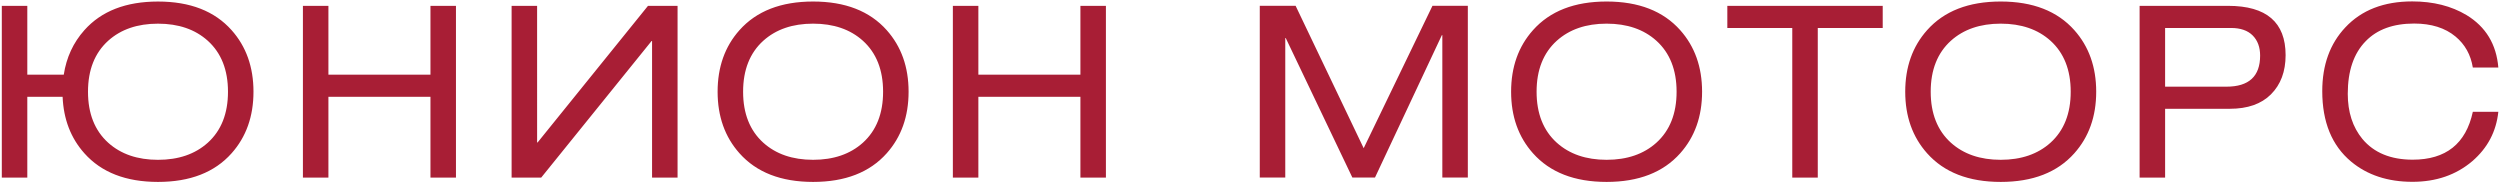 <svg width="614" height="45" viewBox="0 0 162.45 11.906" xmlns="http://www.w3.org/2000/svg"><path d="m88.612 9.63 4.47-9.253h2.298v11.16h-1.657V2.284h-.031l-4.345 9.253h-1.47l-4.329-9.065h-.031v9.065H81.86V.377h2.329zm9.58-3.67q0-2.407 1.422-4.001 1.657-1.86 4.783-1.86 3.126 0 4.783 1.86 1.422 1.594 1.422 4.001t-1.422 4.001q-1.657 1.86-4.783 1.86-3.126 0-4.783-1.86-1.422-1.594-1.422-4.001zm10.753 0q0-2.126-1.313-3.313-1.235-1.11-3.235-1.11-2 0-3.236 1.11-1.313 1.187-1.313 3.313 0 2.126 1.313 3.314 1.235 1.11 3.236 1.11 2 0 3.235-1.11 1.313-1.188 1.313-3.314zm7.517 5.58V1.818h-4.22V.38h10.097v1.438h-4.22v9.722zm7.34-5.58q0-2.407 1.422-4.001 1.657-1.86 4.783-1.86 3.126 0 4.783 1.86 1.422 1.594 1.422 4.001t-1.422 4.001q-1.657 1.86-4.783 1.86-3.126 0-4.783-1.86-1.422-1.594-1.422-4.001zm10.753 0q0-2.126-1.313-3.313-1.235-1.11-3.235-1.11-2 0-3.236 1.11-1.313 1.187-1.313 3.313 0 2.126 1.313 3.314 1.235 1.11 3.236 1.11 2 0 3.235-1.11 1.313-1.188 1.313-3.314zm4.477 5.58V.38h5.752q3.735 0 3.735 3.204 0 1.594-.953 2.548-.938.937-2.673.937h-4.204v4.47zm1.657-5.908h3.985q2.189 0 2.189-2.016 0-.829-.485-1.313-.484-.485-1.407-.485h-4.282zm21.653-1.242h-1.657q-.203-1.25-1.125-2.016-1.016-.844-2.688-.844-2.032 0-3.142 1.14-1.172 1.189-1.172 3.424 0 1.781.953 2.938 1.126 1.344 3.267 1.344 3.235 0 3.907-3.11h1.657q-.203 1.922-1.688 3.204-1.579 1.344-3.892 1.344-2.407 0-3.985-1.313-1.876-1.563-1.876-4.58 0-2.547 1.5-4.141Q153.98.092 156.747.092q2.047 0 3.532.89 1.875 1.142 2.063 3.408zM42.106.38l-7.174 8.878h-.031V.38h-1.657v11.16h1.923l7.174-8.878h.03v8.878h1.657V.38zm4.524 5.58q0-2.407 1.422-4.001Q49.71.099 52.835.099q3.126 0 4.783 1.86Q59.04 3.553 59.04 5.96t-1.422 4.001q-1.657 1.86-4.783 1.86-3.126 0-4.783-1.86Q46.63 8.367 46.63 5.96zm10.753 0q0-2.126-1.313-3.313-1.235-1.11-3.235-1.11-2 0-3.235 1.11-1.313 1.187-1.313 3.313 0 2.126 1.313 3.314 1.234 1.11 3.235 1.11 2 0 3.235-1.11 1.313-1.188 1.313-3.314zm12.822 5.58V6.288h-6.631v5.252h-1.657V.38h1.657v4.47h6.631V.38h1.657v11.16zm-42.234 0V6.288H21.34v5.252h-1.657V.38h1.657v4.47h6.631V.38h1.657v11.16zM10.266.1C8.182.1 6.587.72 5.483 1.96c-.72.807-1.167 1.771-1.34 2.891H1.774V.381H.117v11.16h1.657V6.288h2.294c.06 1.459.532 2.684 1.415 3.673 1.104 1.24 2.699 1.86 4.783 1.86s3.678-.62 4.782-1.86c.948-1.063 1.423-2.397 1.423-4.001s-.475-2.939-1.423-4.001C13.944.72 12.35.1 10.266.1zm0 1.438c1.334 0 2.412.37 3.235 1.11.876.792 1.313 1.896 1.313 3.313s-.437 2.522-1.313 3.314c-.823.74-1.901 1.11-3.235 1.11s-2.412-.37-3.235-1.11c-.876-.792-1.313-1.897-1.313-3.314S6.155 3.44 7.03 2.648c.823-.74 1.901-1.11 3.235-1.11z" fill="#a81e35"/></svg>